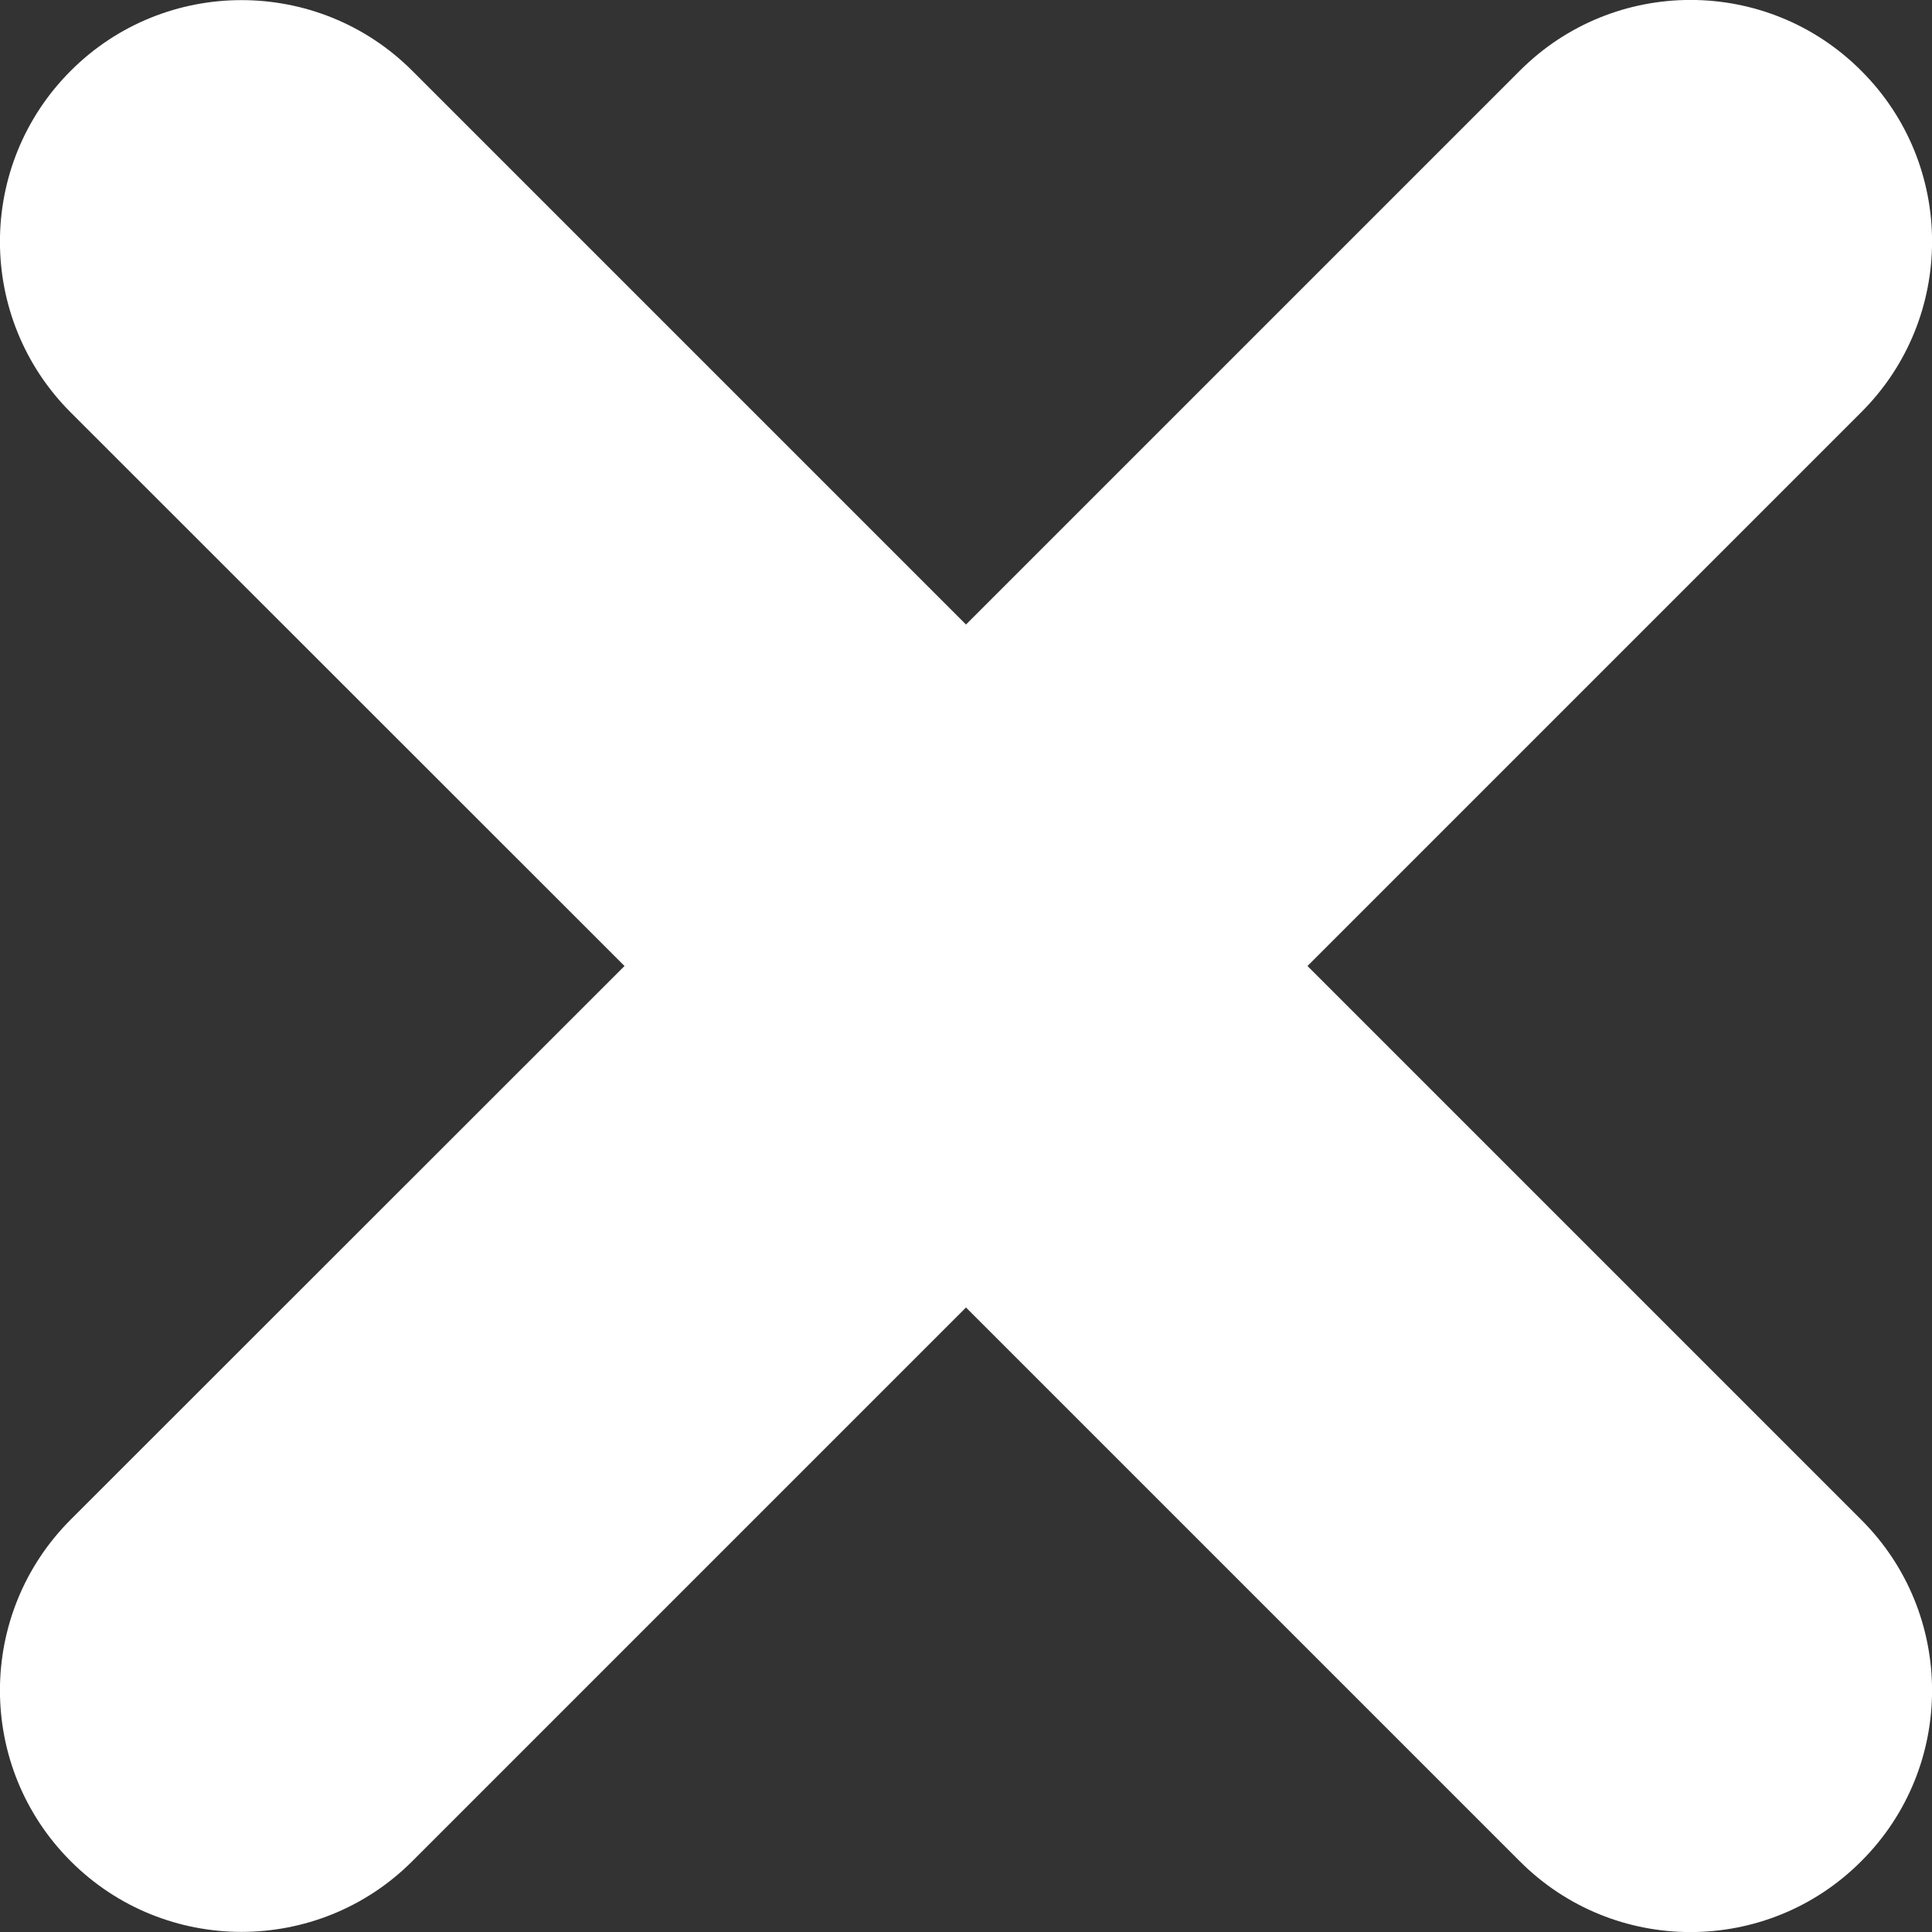 <svg width="8" height="8" viewBox="0 0 8 8" fill="none" xmlns="http://www.w3.org/2000/svg">
<rect x="0" y="0" width="8" height="8" fill="#333333" stroke="none"/>
<path fill-rule="evenodd" clip-rule="evenodd" d="M7.707 0.293C8.098 0.683 8.098 1.317 7.707 1.707L5.414 4L7.707 6.293C8.098 6.683 8.098 7.317 7.707 7.707C7.317 8.098 6.683 8.098 6.293 7.707L4 5.414L1.707 7.707C1.317 8.097 0.683 8.097 0.293 7.707C-0.098 7.316 -0.098 6.683 0.293 6.292L2.586 4L0.293 1.708C-0.098 1.317 -0.098 0.684 0.293 0.293C0.683 -0.097 1.317 -0.097 1.707 0.293L4 2.586L6.293 0.293C6.683 -0.098 7.317 -0.098 7.707 0.293Z" fill="white"/>
</svg>
